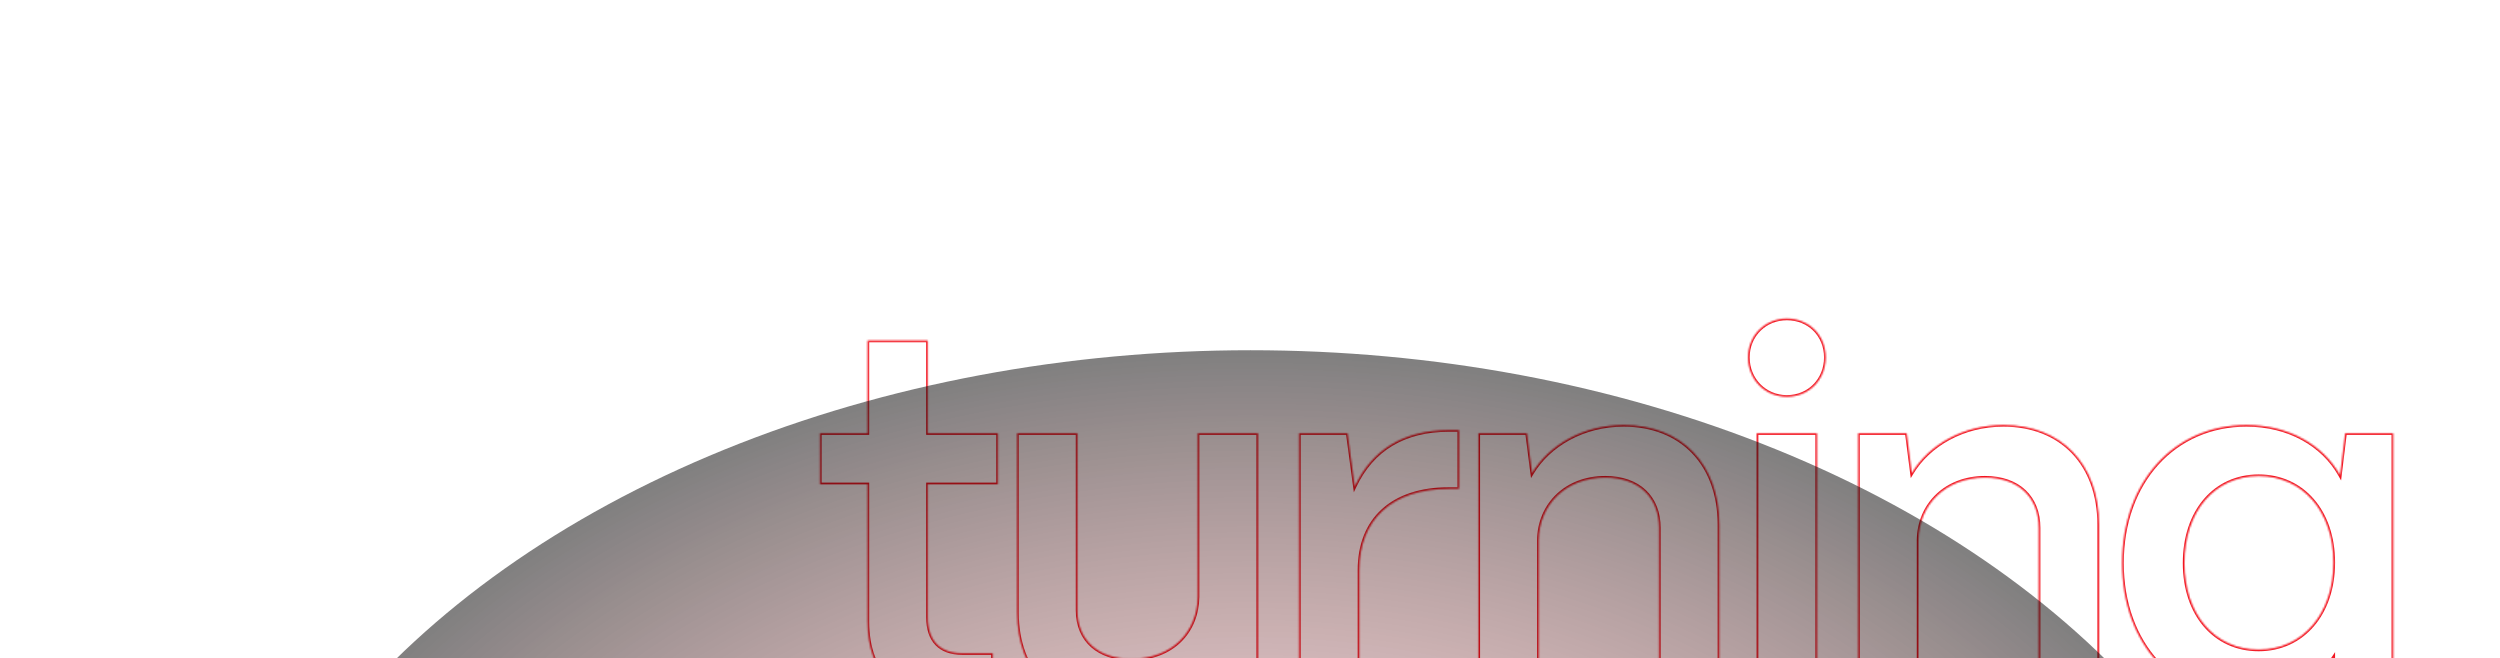 <svg width="1466" height="386" viewBox="0 0 1466 386" fill="none" xmlns="http://www.w3.org/2000/svg">
<mask id="path-1-inside-1_6016_1698" fill="white">
<path d="M582.2 413H561.8C527.3 413 508.7 395.9 508.7 364.4V284H480.8V254H508.7V199.7H544.1V254H585.2V284H544.1V362C544.1 375.5 551 383 564.2 383H582.2V413ZM656.117 417.5C618.317 417.5 596.417 393.8 596.417 359.3V254H631.817V357.8C631.817 375.8 644.417 386.3 663.317 386.3C687.617 386.3 702.017 370.4 702.317 350V254H737.717V413H709.217L706.517 389.9C697.217 407 678.317 417.5 656.117 417.5ZM797.127 413H761.727V254H790.227L794.427 285.2C804.627 263.6 823.227 252.2 849.627 252.2H855.627V286.7H849.627C816.627 286.7 797.127 304.4 797.127 334.4V413ZM902.314 413H866.914V254H895.414L898.414 277.4C908.314 260.9 928.414 249.2 952.114 249.2C986.014 249.2 1008.21 272 1008.21 307.7V413H972.814V309.5C972.814 291.8 961.114 280.1 941.314 280.1C918.214 280.1 902.614 296 902.314 316.7V413ZM1047.81 232.7C1034.91 232.7 1025.01 222.5 1025.01 209.6C1025.01 196.7 1034.91 186.8 1047.81 186.8C1061.01 186.8 1070.61 196.7 1070.61 209.6C1070.61 222.5 1061.01 232.7 1047.81 232.7ZM1065.51 413H1030.11V254H1065.51V413ZM1124.99 413H1089.59V254H1118.09L1121.09 277.4C1130.99 260.9 1151.09 249.2 1174.79 249.2C1208.69 249.2 1230.89 272 1230.89 307.7V413H1195.49V309.5C1195.49 291.8 1183.79 280.1 1163.99 280.1C1140.89 280.1 1125.29 296 1124.99 316.7V413ZM1325.39 477.8C1280.99 477.8 1250.39 456.2 1250.39 422H1285.79C1285.79 437 1301.69 449 1325.39 449C1353.59 449 1368.29 432.2 1368.29 408.2V385.7C1358.09 401 1340.39 410.6 1317.59 410.6C1274.99 410.6 1244.39 377.6 1244.39 330.2C1244.39 282.5 1274.99 249.2 1317.29 249.2C1342.19 249.2 1362.29 260.9 1372.19 278.6L1375.19 254H1403.39V408.2C1403.39 450.2 1373.69 477.8 1325.39 477.8ZM1324.49 380.9C1350.29 380.9 1368.29 359.9 1368.29 329.9C1368.29 299.9 1350.29 279.2 1324.49 279.2C1298.69 279.2 1280.99 299.9 1280.99 330.2C1280.99 360.2 1298.69 380.9 1324.49 380.9Z"/>
</mask>
<path d="M582.2 413V414H583.2V413H582.2ZM508.7 284H509.7V283H508.7V284ZM480.8 284H479.8V285H480.8V284ZM480.8 254V253H479.8V254H480.8ZM508.7 254V255H509.7V254H508.7ZM508.7 199.7V198.7H507.7V199.7H508.7ZM544.1 199.7H545.1V198.7H544.1V199.7ZM544.1 254H543.1V255H544.1V254ZM585.2 254H586.2V253H585.2V254ZM585.2 284V285H586.2V284H585.2ZM544.1 284V283H543.1V284H544.1ZM582.2 383H583.2V382H582.2V383ZM582.2 413V412H561.8V413V414H582.2V413ZM561.8 413V412C544.702 412 531.705 407.763 522.988 399.775C514.286 391.801 509.7 379.951 509.7 364.4H508.7H507.7C507.7 380.349 512.414 392.799 521.637 401.25C530.845 409.687 544.398 414 561.8 414V413ZM508.7 364.4H509.7V284H508.7H507.7V364.4H508.7ZM508.7 284V283H480.8V284V285H508.7V284ZM480.8 284H481.8V254H480.8H479.8V284H480.8ZM480.8 254V255H508.7V254V253H480.8V254ZM508.7 254H509.7V199.7H508.7H507.7V254H508.7ZM508.7 199.7V200.7H544.1V199.7V198.7H508.7V199.7ZM544.1 199.7H543.1V254H544.1H545.1V199.7H544.1ZM544.1 254V255H585.2V254V253H544.1V254ZM585.2 254H584.2V284H585.2H586.2V254H585.2ZM585.2 284V283H544.1V284V285H585.2V284ZM544.1 284H543.1V362H544.1H545.1V284H544.1ZM544.1 362H543.1C543.1 368.91 544.866 374.442 548.474 378.25C552.09 382.067 557.412 384 564.2 384V383V382C557.788 382 553.06 380.183 549.926 376.875C546.784 373.558 545.1 368.59 545.1 362H544.1ZM564.2 383V384H582.2V383V382H564.2V383ZM582.2 383H581.2V413H582.2H583.2V383H582.2ZM596.417 254V253H595.417V254H596.417ZM631.817 254H632.817V253H631.817V254ZM702.317 350L703.317 350.015L703.317 350.007V350H702.317ZM702.317 254V253H701.317V254H702.317ZM737.717 254H738.717V253H737.717V254ZM737.717 413V414H738.717V413H737.717ZM709.217 413L708.224 413.116L708.327 414H709.217V413ZM706.517 389.9L707.51 389.784L707.145 386.653L705.639 389.422L706.517 389.9ZM656.117 417.5V416.5C637.43 416.5 622.779 410.646 612.801 400.632C602.821 390.615 597.417 376.337 597.417 359.3H596.417H595.417C595.417 376.763 600.964 391.585 611.384 402.043C621.806 412.504 637.004 418.5 656.117 418.5V417.5ZM596.417 359.3H597.417V254H596.417H595.417V359.3H596.417ZM596.417 254V255H631.817V254V253H596.417V254ZM631.817 254H630.817V357.8H631.817H632.817V254H631.817ZM631.817 357.8H630.817C630.817 367.048 634.063 374.46 639.817 379.549C645.556 384.625 653.689 387.3 663.317 387.3V386.3V385.3C654.046 385.3 646.428 382.725 641.142 378.051C635.872 373.39 632.817 366.552 632.817 357.8H631.817ZM663.317 386.3V387.3C675.692 387.3 685.63 383.247 692.516 376.515C699.4 369.786 703.164 360.45 703.317 350.015L702.317 350L701.317 349.985C701.171 359.95 697.585 368.764 691.118 375.085C684.655 381.403 675.242 385.3 663.317 385.3V386.3ZM702.317 350H703.317V254H702.317H701.317V350H702.317ZM702.317 254V255H737.717V254V253H702.317V254ZM737.717 254H736.717V413H737.717H738.717V254H737.717ZM737.717 413V412H709.217V413V414H737.717V413ZM709.217 413L710.21 412.884L707.51 389.784L706.517 389.9L705.524 390.016L708.224 413.116L709.217 413ZM706.517 389.9L705.639 389.422C696.538 406.156 678.004 416.5 656.117 416.5V417.5V418.5C678.63 418.5 697.896 407.844 707.396 390.378L706.517 389.9ZM797.127 413V414H798.127V413H797.127ZM761.727 413H760.727V414H761.727V413ZM761.727 254V253H760.727V254H761.727ZM790.227 254L791.218 253.867L791.101 253H790.227V254ZM794.427 285.2L793.436 285.333L793.887 288.685L795.331 285.627L794.427 285.2ZM855.627 252.2H856.627V251.2H855.627V252.2ZM855.627 286.7V287.7H856.627V286.7H855.627ZM797.127 413V412H761.727V413V414H797.127V413ZM761.727 413H762.727V254H761.727H760.727V413H761.727ZM761.727 254V255H790.227V254V253H761.727V254ZM790.227 254L789.236 254.133L793.436 285.333L794.427 285.2L795.418 285.067L791.218 253.867L790.227 254ZM794.427 285.2L795.331 285.627C800.357 274.984 807.431 266.893 816.467 261.457C825.508 256.018 836.571 253.2 849.627 253.2V252.2V251.2C836.282 251.2 824.845 254.082 815.436 259.743C806.023 265.407 798.696 273.816 793.522 284.773L794.427 285.2ZM849.627 252.2V253.2H855.627V252.2V251.2H849.627V252.2ZM855.627 252.2H854.627V286.7H855.627H856.627V252.2H855.627ZM855.627 286.7V285.7H849.627V286.7V287.7H855.627V286.7ZM849.627 286.7V285.7C832.955 285.7 819.563 290.172 810.329 298.56C801.082 306.959 796.127 319.175 796.127 334.4H797.127H798.127C798.127 319.625 802.921 307.991 811.674 300.04C820.44 292.078 833.298 287.7 849.627 287.7V286.7ZM797.127 334.4H796.127V413H797.127H798.127V334.4H797.127ZM902.314 413V414H903.314V413H902.314ZM866.914 413H865.914V414H866.914V413ZM866.914 254V253H865.914V254H866.914ZM895.414 254L896.406 253.873L896.294 253H895.414V254ZM898.414 277.4L897.422 277.527L897.789 280.386L899.272 277.914L898.414 277.4ZM1008.21 413V414H1009.21V413H1008.21ZM972.814 413H971.814V414H972.814V413ZM902.314 316.7L901.314 316.686L901.314 316.693V316.7H902.314ZM902.314 413V412H866.914V413V414H902.314V413ZM866.914 413H867.914V254H866.914H865.914V413H866.914ZM866.914 254V255H895.414V254V253H866.914V254ZM895.414 254L894.422 254.127L897.422 277.527L898.414 277.4L899.406 277.273L896.406 253.873L895.414 254ZM898.414 277.4L899.272 277.914C908.976 261.741 928.735 250.2 952.114 250.2V249.2V248.2C928.093 248.2 907.652 260.059 897.557 276.885L898.414 277.4ZM952.114 249.2V250.2C968.833 250.2 982.584 255.817 992.156 265.756C1001.73 275.699 1007.21 290.059 1007.21 307.7H1008.21H1009.21C1009.21 289.641 1003.6 274.751 993.597 264.369C983.594 253.983 969.295 248.2 952.114 248.2V249.2ZM1008.21 307.7H1007.21V413H1008.21H1009.21V307.7H1008.21ZM1008.21 413V412H972.814V413V414H1008.21V413ZM972.814 413H973.814V309.5H972.814H971.814V413H972.814ZM972.814 309.5H973.814C973.814 300.423 970.809 292.795 965.178 287.438C959.553 282.086 951.41 279.1 941.314 279.1V280.1V281.1C951.018 281.1 958.625 283.964 963.8 288.887C968.97 293.805 971.814 300.877 971.814 309.5H972.814ZM941.314 280.1V279.1C917.691 279.1 901.622 295.416 901.314 316.686L902.314 316.7L903.314 316.714C903.606 296.584 918.737 281.1 941.314 281.1V280.1ZM902.314 316.7H901.314V413H902.314H903.314V316.7H902.314ZM1065.51 413V414H1066.51V413H1065.51ZM1030.11 413H1029.11V414H1030.11V413ZM1030.11 254V253H1029.11V254H1030.11ZM1065.51 254H1066.51V253H1065.51V254ZM1047.81 232.7V231.7C1035.48 231.7 1026.01 221.965 1026.01 209.6H1025.01H1024.01C1024.01 223.035 1034.34 233.7 1047.81 233.7V232.7ZM1025.01 209.6H1026.01C1026.01 197.252 1035.46 187.8 1047.81 187.8V186.8V185.8C1034.36 185.8 1024.01 196.148 1024.01 209.6H1025.01ZM1047.81 186.8V187.8C1060.45 187.8 1069.61 197.244 1069.61 209.6H1070.61H1071.61C1071.61 196.156 1061.57 185.8 1047.81 185.8V186.8ZM1070.61 209.6H1069.61C1069.61 221.974 1060.43 231.7 1047.81 231.7V232.7V233.7C1061.59 233.7 1071.61 223.026 1071.61 209.6H1070.61ZM1065.51 413V412H1030.11V413V414H1065.51V413ZM1030.11 413H1031.11V254H1030.11H1029.11V413H1030.11ZM1030.11 254V255H1065.51V254V253H1030.11V254ZM1065.51 254H1064.51V413H1065.51H1066.51V254H1065.51ZM1124.99 413V414H1125.99V413H1124.99ZM1089.59 413H1088.59V414H1089.59V413ZM1089.59 254V253H1088.59V254H1089.59ZM1118.09 254L1119.09 253.873L1118.97 253H1118.09V254ZM1121.09 277.4L1120.1 277.527L1120.47 280.386L1121.95 277.914L1121.09 277.4ZM1230.89 413V414H1231.89V413H1230.89ZM1195.49 413H1194.49V414H1195.49V413ZM1124.99 316.7L1123.99 316.686L1123.99 316.693V316.7H1124.99ZM1124.99 413V412H1089.59V413V414H1124.99V413ZM1089.59 413H1090.59V254H1089.59H1088.59V413H1089.59ZM1089.59 254V255H1118.09V254V253H1089.59V254ZM1118.09 254L1117.1 254.127L1120.1 277.527L1121.09 277.4L1122.09 277.273L1119.09 253.873L1118.09 254ZM1121.09 277.4L1121.95 277.914C1131.66 261.741 1151.41 250.2 1174.79 250.2V249.2V248.2C1150.77 248.2 1130.33 260.059 1120.24 276.885L1121.09 277.4ZM1174.79 249.2V250.2C1191.51 250.2 1205.26 255.817 1214.84 265.756C1224.41 275.699 1229.89 290.059 1229.89 307.7H1230.89H1231.89C1231.89 289.641 1226.28 274.751 1216.28 264.369C1206.27 253.983 1191.97 248.2 1174.79 248.2V249.2ZM1230.89 307.7H1229.89V413H1230.89H1231.89V307.7H1230.89ZM1230.89 413V412H1195.49V413V414H1230.89V413ZM1195.49 413H1196.49V309.5H1195.49H1194.49V413H1195.49ZM1195.49 309.5H1196.49C1196.49 300.423 1193.49 292.795 1187.86 287.438C1182.23 282.086 1174.09 279.1 1163.99 279.1V280.1V281.1C1173.7 281.1 1181.31 283.964 1186.48 288.887C1191.65 293.805 1194.49 300.877 1194.49 309.5H1195.49ZM1163.99 280.1V279.1C1140.37 279.1 1124.3 295.416 1123.99 316.686L1124.99 316.7L1125.99 316.714C1126.29 296.584 1141.42 281.1 1163.99 281.1V280.1ZM1124.99 316.7H1123.99V413H1124.99H1125.99V316.7H1124.99ZM1250.39 422V421H1249.39V422H1250.39ZM1285.79 422H1286.79V421H1285.79V422ZM1368.29 385.7H1369.29V382.397L1367.46 385.145L1368.29 385.7ZM1372.19 278.6L1371.32 279.088L1372.81 281.761L1373.18 278.721L1372.19 278.6ZM1375.19 254V253H1374.3L1374.2 253.879L1375.19 254ZM1403.39 254H1404.39V253H1403.39V254ZM1325.39 477.8V476.8C1303.34 476.8 1284.81 471.435 1271.83 461.918C1258.87 452.422 1251.39 438.765 1251.39 422H1250.39H1249.39C1249.39 439.435 1257.2 453.678 1270.65 463.532C1284.06 473.365 1303.04 478.8 1325.39 478.8V477.8ZM1250.39 422V423H1285.79V422V421H1250.39V422ZM1285.79 422H1284.79C1284.79 429.888 1288.98 436.92 1296.13 441.943C1303.27 446.961 1313.38 450 1325.39 450V449V448C1313.7 448 1304.01 445.039 1297.28 440.307C1290.55 435.58 1286.79 429.112 1286.79 422H1285.79ZM1325.39 449V450C1339.69 450 1350.69 445.736 1358.12 438.307C1365.55 430.88 1369.29 420.404 1369.29 408.2H1368.29H1367.29C1367.29 419.996 1363.68 429.92 1356.71 436.893C1349.74 443.864 1339.29 448 1325.39 448V449ZM1368.29 408.2H1369.29V385.7H1368.29H1367.29V408.2H1368.29ZM1368.29 385.7L1367.46 385.145C1357.46 400.137 1340.09 409.6 1317.59 409.6V410.6V411.6C1340.69 411.6 1358.72 401.863 1369.12 386.255L1368.29 385.7ZM1317.59 410.6V409.6C1296.56 409.6 1278.53 401.461 1265.75 387.5C1252.97 373.533 1245.39 353.684 1245.39 330.2H1244.39H1243.39C1243.39 354.116 1251.11 374.467 1264.28 388.85C1277.45 403.239 1296.02 411.6 1317.59 411.6V410.6ZM1244.39 330.2H1245.39C1245.39 282.957 1275.63 250.2 1317.29 250.2V249.2V248.2C1274.35 248.2 1243.39 282.043 1243.39 330.2H1244.39ZM1317.29 249.2V250.2C1341.87 250.2 1361.61 261.742 1371.32 279.088L1372.19 278.6L1373.06 278.112C1362.96 260.057 1342.51 248.2 1317.29 248.2V249.2ZM1372.19 278.6L1373.18 278.721L1376.18 254.121L1375.19 254L1374.2 253.879L1371.2 278.479L1372.19 278.6ZM1375.19 254V255H1403.39V254V253H1375.19V254ZM1403.39 254H1402.39V408.2H1403.39H1404.39V254H1403.39ZM1403.39 408.2H1402.39C1402.39 428.952 1395.06 446.07 1381.83 458.008C1368.59 469.955 1349.35 476.8 1325.39 476.8V477.8V478.8C1349.73 478.8 1369.48 471.845 1383.17 459.492C1396.87 447.13 1404.39 429.448 1404.39 408.2H1403.39ZM1324.49 380.9V381.9C1337.68 381.9 1348.91 376.524 1356.82 367.301C1364.73 358.09 1369.29 345.096 1369.29 329.9H1368.29H1367.29C1367.29 344.704 1362.85 357.21 1355.31 365.999C1347.77 374.776 1337.1 379.9 1324.49 379.9V380.9ZM1368.29 329.9H1369.29C1369.29 314.703 1364.73 301.783 1356.82 292.646C1348.9 283.498 1337.67 278.2 1324.49 278.2V279.2V280.2C1337.1 280.2 1347.78 285.252 1355.31 293.954C1362.85 302.667 1367.29 315.097 1367.29 329.9H1368.29ZM1324.49 279.2V278.2C1311.3 278.2 1300.15 283.499 1292.3 292.688C1284.47 301.865 1279.99 314.86 1279.99 330.2H1280.99H1281.99C1281.99 315.24 1286.36 302.735 1293.82 293.987C1301.28 285.251 1311.88 280.2 1324.49 280.2V279.2ZM1280.99 330.2H1279.99C1279.99 345.393 1284.47 358.312 1292.3 367.451C1300.15 376.601 1311.3 381.9 1324.49 381.9V380.9V379.9C1311.88 379.9 1301.28 374.849 1293.82 366.149C1286.36 357.438 1281.99 345.007 1281.99 330.2H1280.99Z" fill="#F2141F" mask="url(#path-1-inside-1_6016_1698)"/>
<g style="mix-blend-mode:plus-lighter" opacity="0.5" filter="url(#filter0_f_6016_1698)">
<ellipse cx="733.312" cy="640.688" rx="617.312" ry="435.312" fill="url(#paint0_radial_6016_1698)"/>
</g>
<defs>
<filter id="filter0_f_6016_1698" x="-88.75" y="0.625" width="1644.12" height="1280.12" filterUnits="userSpaceOnUse" color-interpolation-filters="sRGB">
<feFlood flood-opacity="0" result="BackgroundImageFix"/>
<feBlend mode="normal" in="SourceGraphic" in2="BackgroundImageFix" result="shape"/>
<feGaussianBlur stdDeviation="102.375" result="effect1_foregroundBlur_6016_1698"/>
</filter>
<radialGradient id="paint0_radial_6016_1698" cx="0" cy="0" r="1" gradientUnits="userSpaceOnUse" gradientTransform="translate(733.312 640.688) rotate(90) scale(435.312 617.312)">
<stop stop-color="#E20613" stop-opacity="0"/>
<stop offset="1"/>
</radialGradient>
</defs>
</svg>
